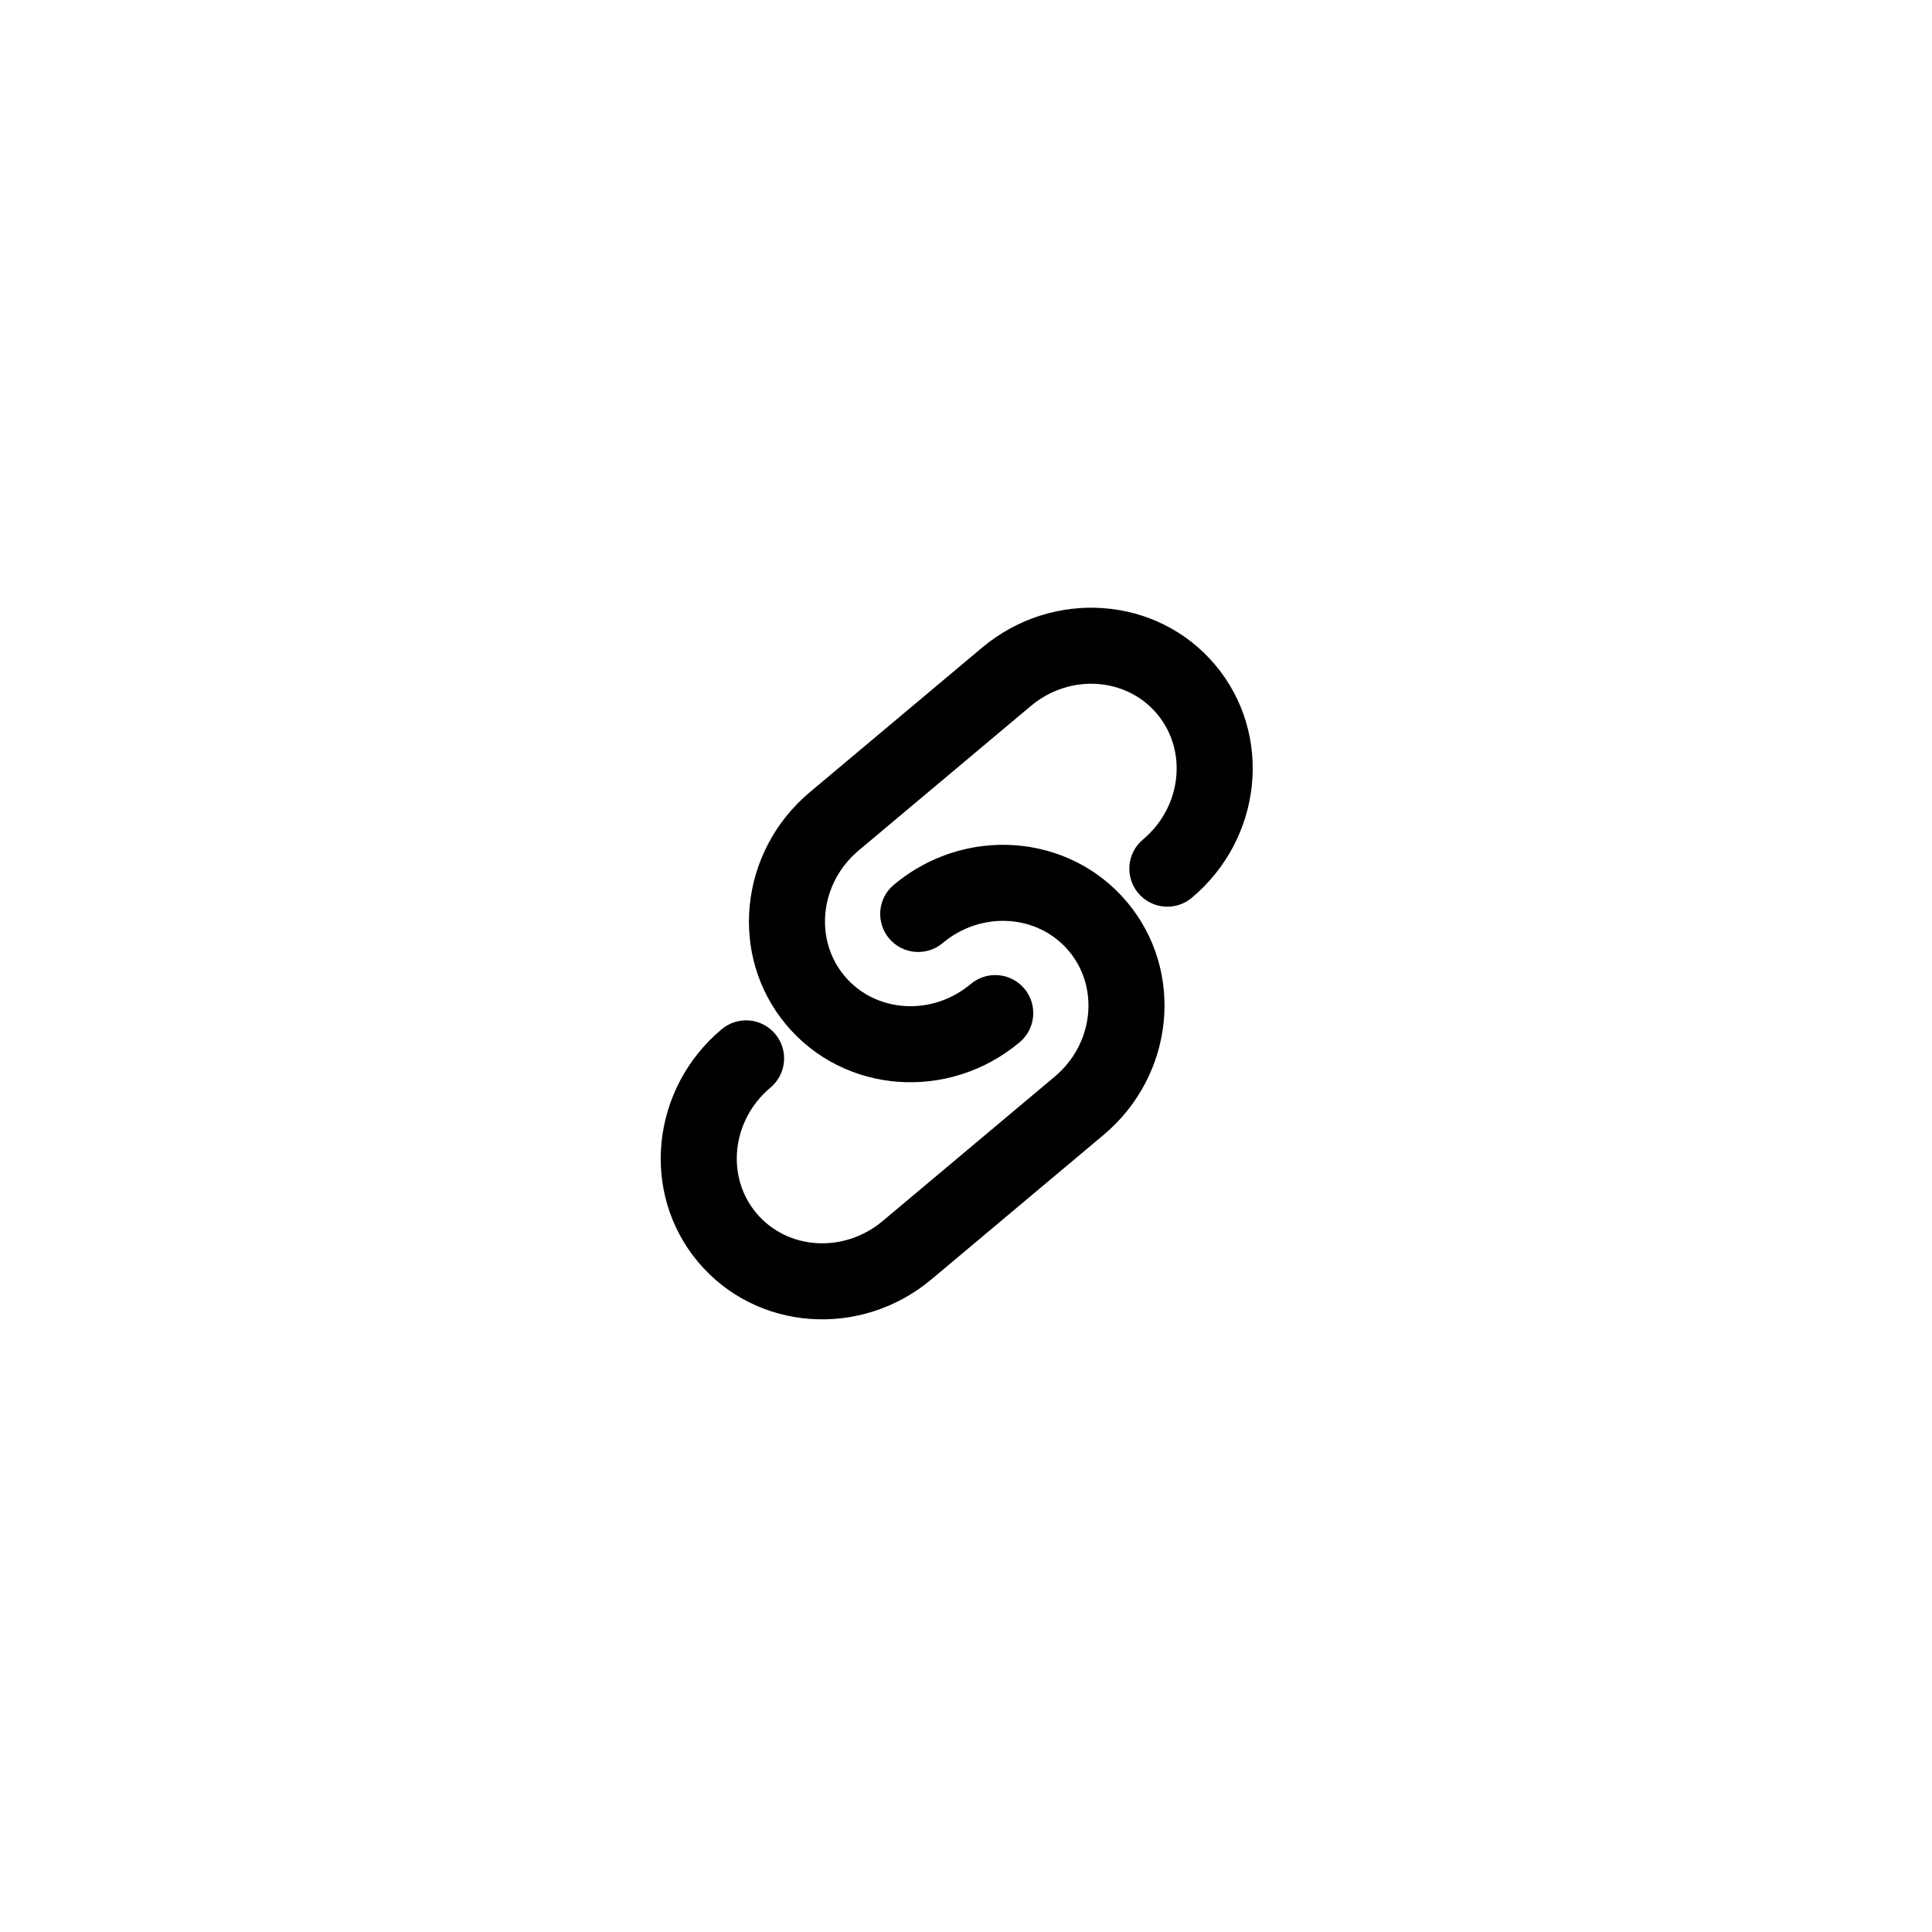 <?xml version="1.0" encoding="UTF-8"?>
<!-- Uploaded to: ICON Repo, www.svgrepo.com, Generator: ICON Repo Mixer Tools -->
<svg fill="#000000" width="800px" height="800px" version="1.1" viewBox="144 144 512 512" xmlns="http://www.w3.org/2000/svg">
 <path d="m393.81 393.93c-4.262 3.578-10.617 3.019-14.195-1.242-3.578-4.262-3.023-10.617 1.242-14.195 18.734-15.723 46.43-13.785 61.836 4.578 15.406 18.359 12.508 45.969-6.231 61.691l-45.609 38.273c-18.738 15.719-46.43 13.781-61.836-4.578-15.41-18.363-12.508-45.969 6.227-61.691 4.266-3.578 10.621-3.023 14.195 1.242 3.578 4.262 3.023 10.617-1.238 14.195-10.332 8.664-11.898 23.586-3.746 33.301 8.148 9.711 23.113 10.758 33.441 2.094l45.613-38.273c10.328-8.668 11.895-23.59 3.746-33.301-8.152-9.711-23.117-10.762-33.445-2.094zm7.465 10.832c4.262-3.578 10.617-3.023 14.195 1.242 3.574 4.262 3.019 10.617-1.242 14.195-18.738 15.723-46.43 13.781-61.836-4.578s-12.508-45.969 6.231-61.691l45.609-38.273c18.738-15.723 46.43-13.781 61.836 4.578 15.406 18.363 12.508 45.969-6.231 61.691-4.262 3.578-10.617 3.023-14.195-1.242-3.578-4.262-3.019-10.617 1.242-14.195 10.328-8.668 11.895-23.586 3.746-33.301-8.148-9.711-23.117-10.758-33.445-2.094l-45.609 38.273c-10.328 8.668-11.898 23.59-3.746 33.301 8.148 9.711 23.113 10.762 33.445 2.094z"/>
</svg>